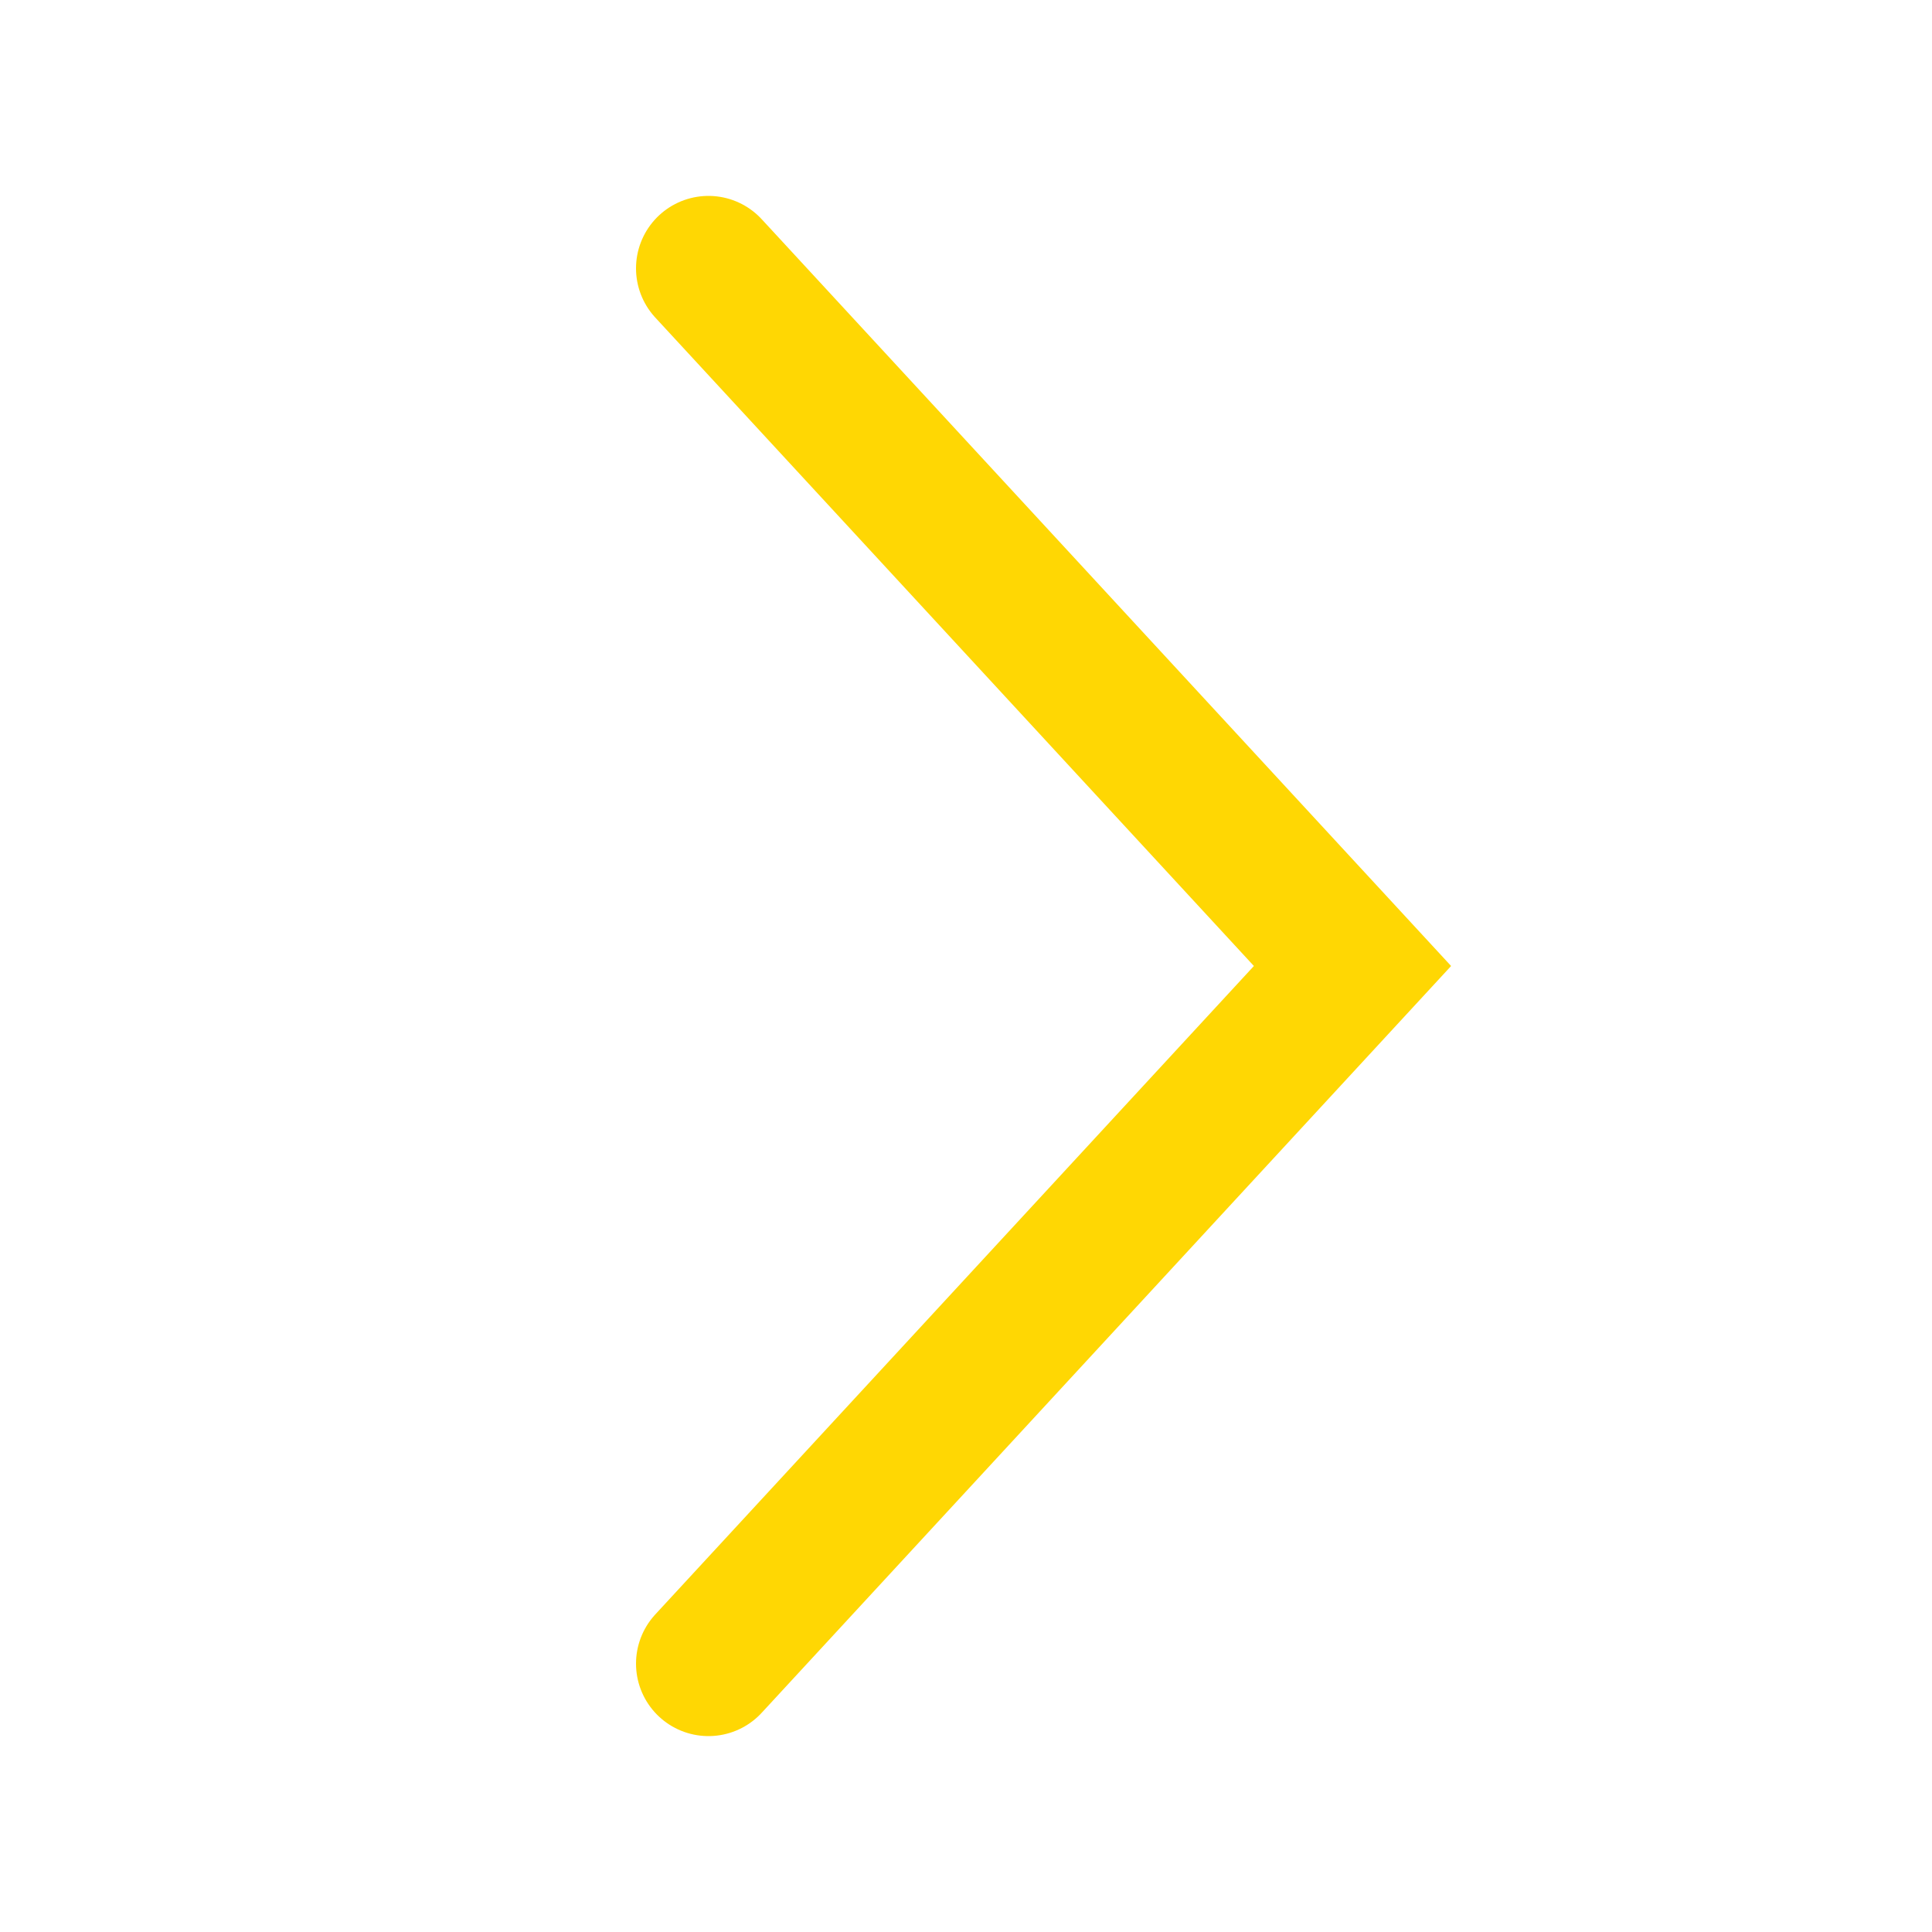 <svg width="20" height="20" viewBox="0 0 20 20" fill="none" xmlns="http://www.w3.org/2000/svg">
<path d="M7.334 17.222L14.001 10L7.334 2.778" stroke="#FFD703" stroke-width="1.5" stroke-linecap="round"/>
</svg>
